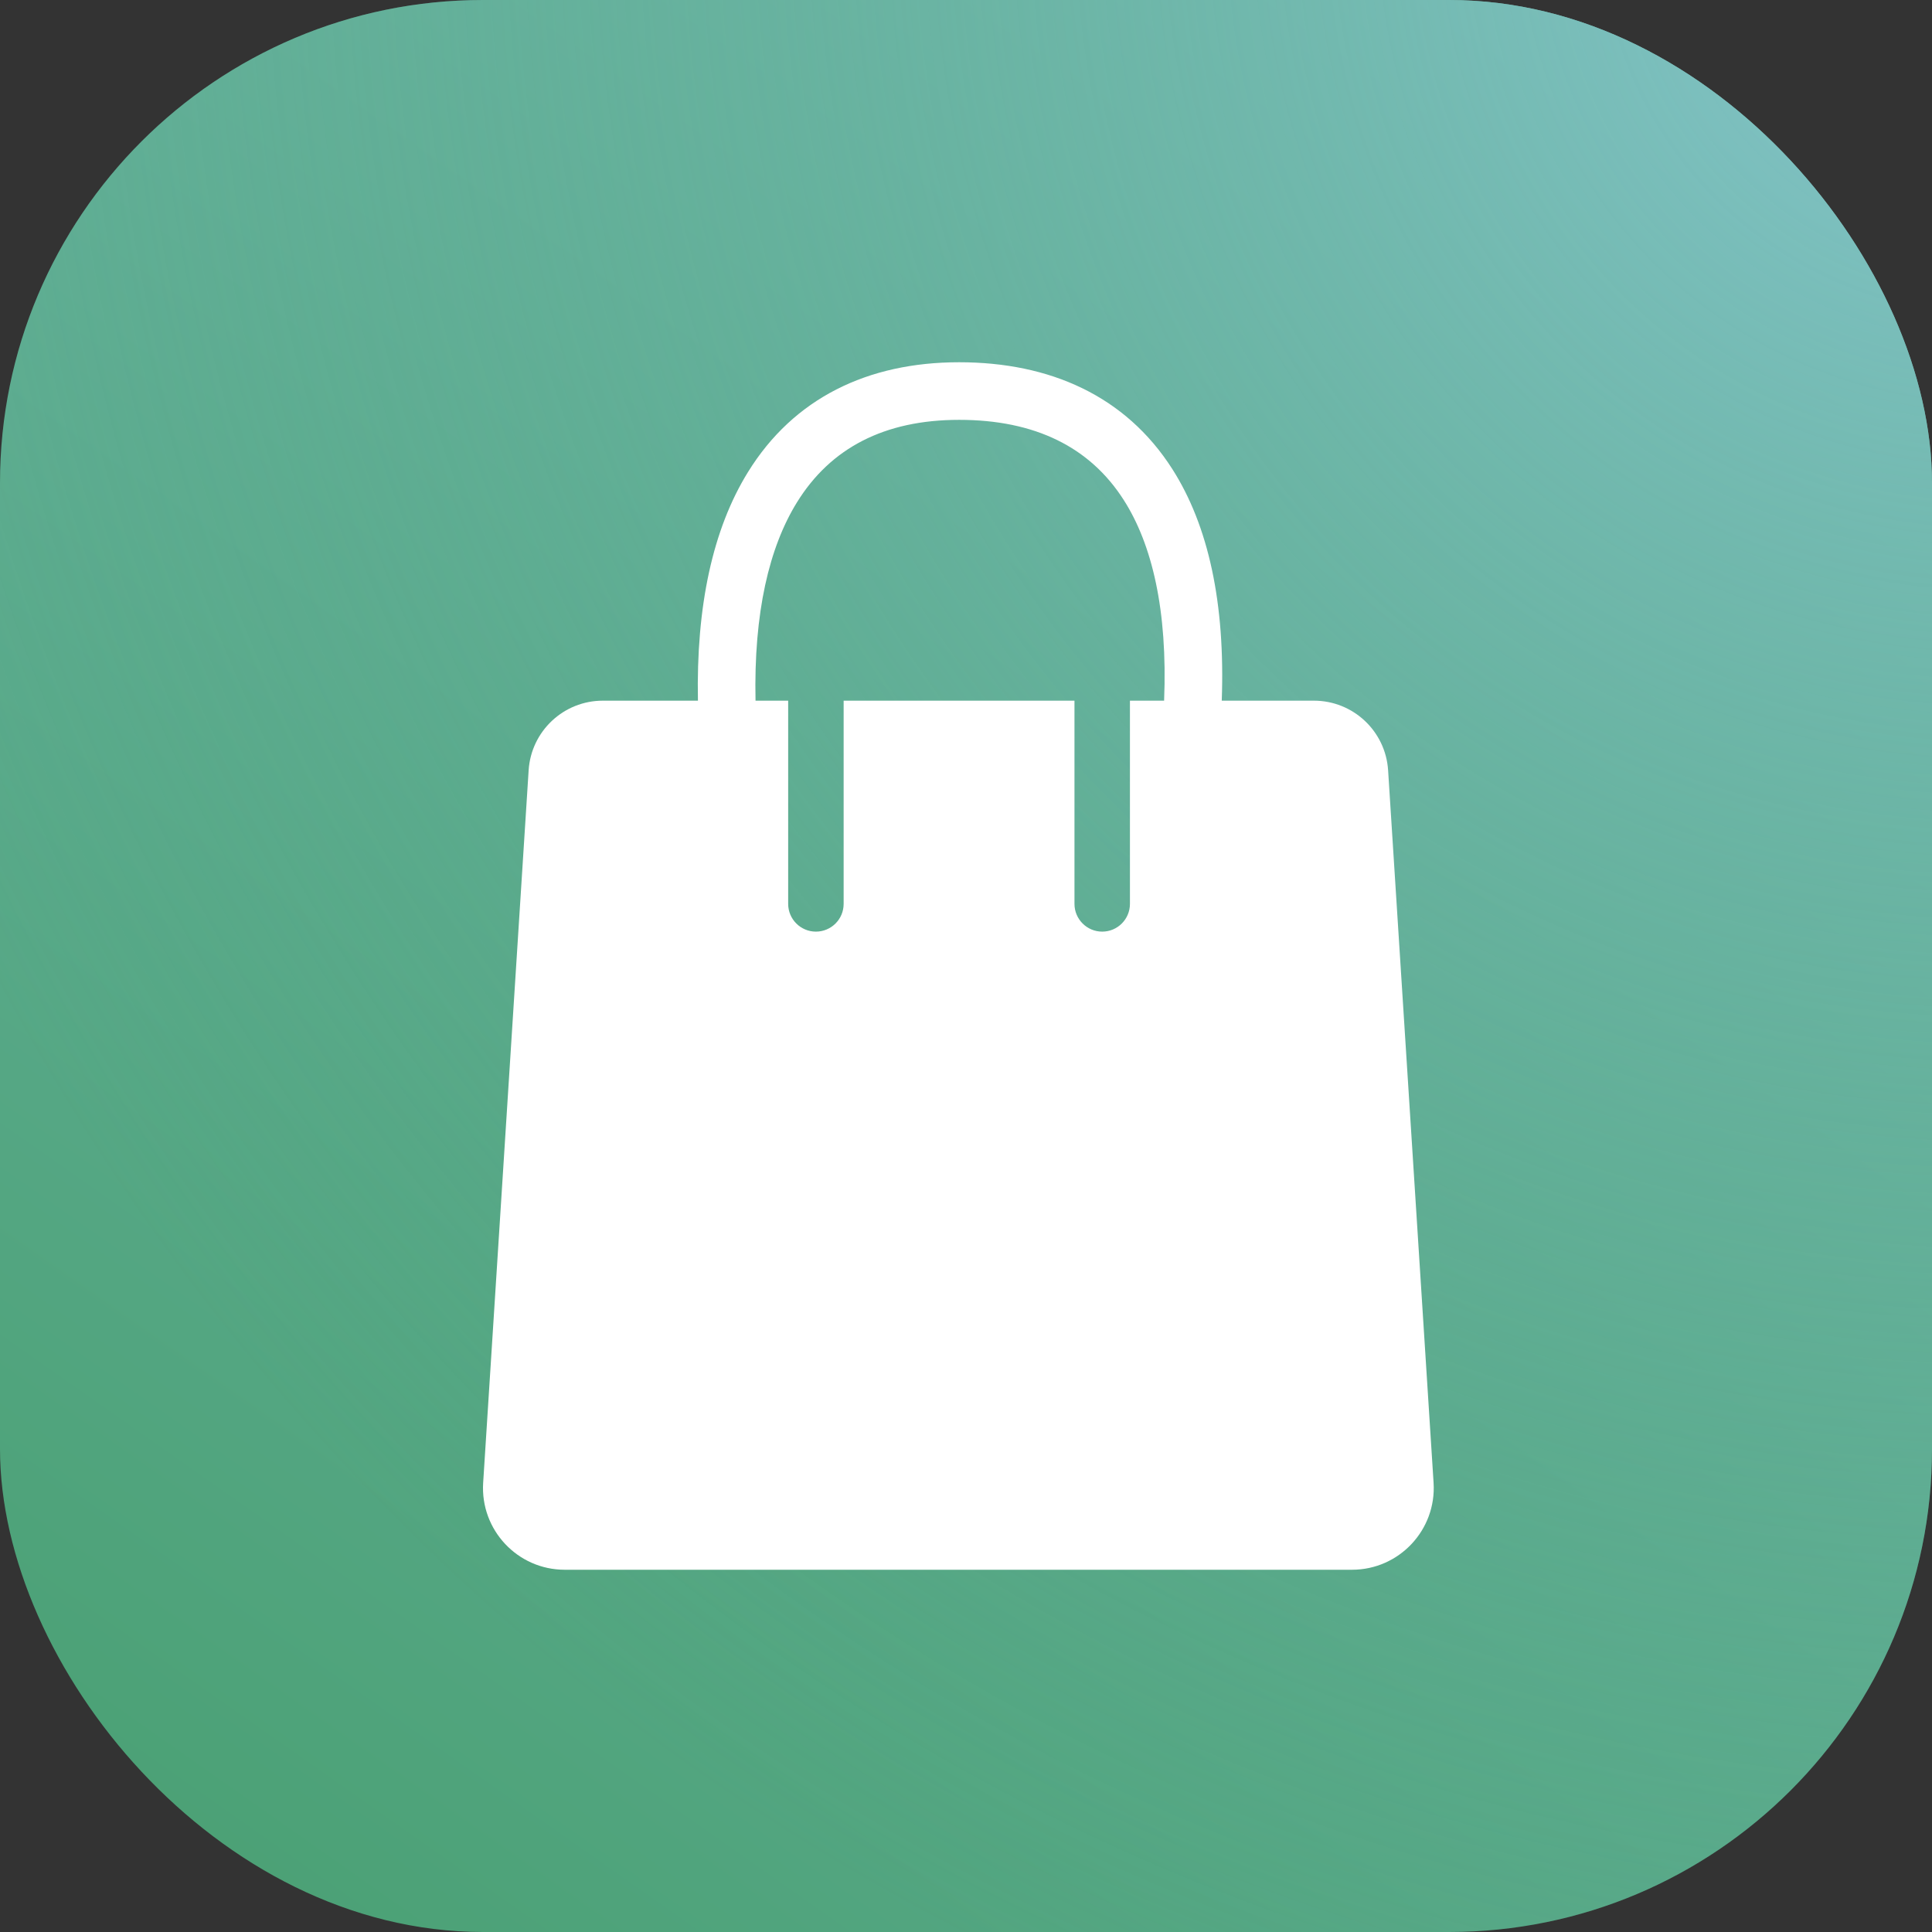 <?xml version="1.0" encoding="UTF-8"?>
<svg xmlns="http://www.w3.org/2000/svg" width="48" height="48" viewBox="0 0 48 48" fill="none">
  <rect x="0" y="0" width="48" height="48" fill="#333333" stroke="none"/>
  <g id="icon-set">
    <rect width="48" height="48" rx="12" fill="url(#paint0_linear_10788_3776)"></rect>
    <rect width="48" height="48" rx="12" fill="url(#paint1_radial_10788_3776)" style="mix-blend-mode:overlay"></rect>
    <path id="Union" fill-rule="evenodd" clip-rule="evenodd" d="M18.771 17.408C18.724 15.222 19.11 13.596 19.8 12.481C20.633 11.133 21.97 10.431 23.829 10.431C25.707 10.431 27.076 11.102 27.919 12.422C28.621 13.521 29.012 15.152 28.922 17.408H28.073V22.456C28.073 22.837 27.765 23.146 27.384 23.146C27.004 23.146 26.695 22.837 26.695 22.456L26.695 17.408H20.96V22.457C20.96 22.837 20.652 23.146 20.271 23.146C19.891 23.146 19.582 22.837 19.582 22.457V17.408H18.771ZM17.34 17.408C17.294 15.058 17.707 13.146 18.583 11.729C19.716 9.895 21.554 9 23.829 9C26.086 9 27.965 9.836 29.125 11.652C30.027 13.065 30.442 14.993 30.354 17.408H32.644C33.618 17.408 34.425 18.165 34.487 19.137L35.617 36.84C35.691 38.01 34.762 39 33.59 39H14.031C12.858 39 11.93 38.01 12.004 36.84L13.134 19.137C13.196 18.165 14.003 17.408 14.977 17.408H17.34Z" fill="white"></path>
  </g>
  <defs>
    <linearGradient id="paint0_linear_10788_3776" x1="-32.769" y1="100.615" x2="93.692" y2="-79.385" gradientUnits="userSpaceOnUse">
      <stop stop-color="#409A65"></stop>
      <stop offset="0.234" stop-color="#409A65"></stop>
      <stop offset="0.664" stop-color="#87C6CE"></stop>
    </linearGradient>
    <radialGradient id="paint1_radial_10788_3776" cx="0" cy="0" r="1" gradientUnits="userSpaceOnUse" gradientTransform="translate(49.609 -1.205) rotate(117.495) scale(55.471)">
      <stop stop-color="#87C6CE"></stop>
      <stop offset="1" stop-color="#409A65" stop-opacity="0"></stop>
    </radialGradient>
  </defs>
</svg>
